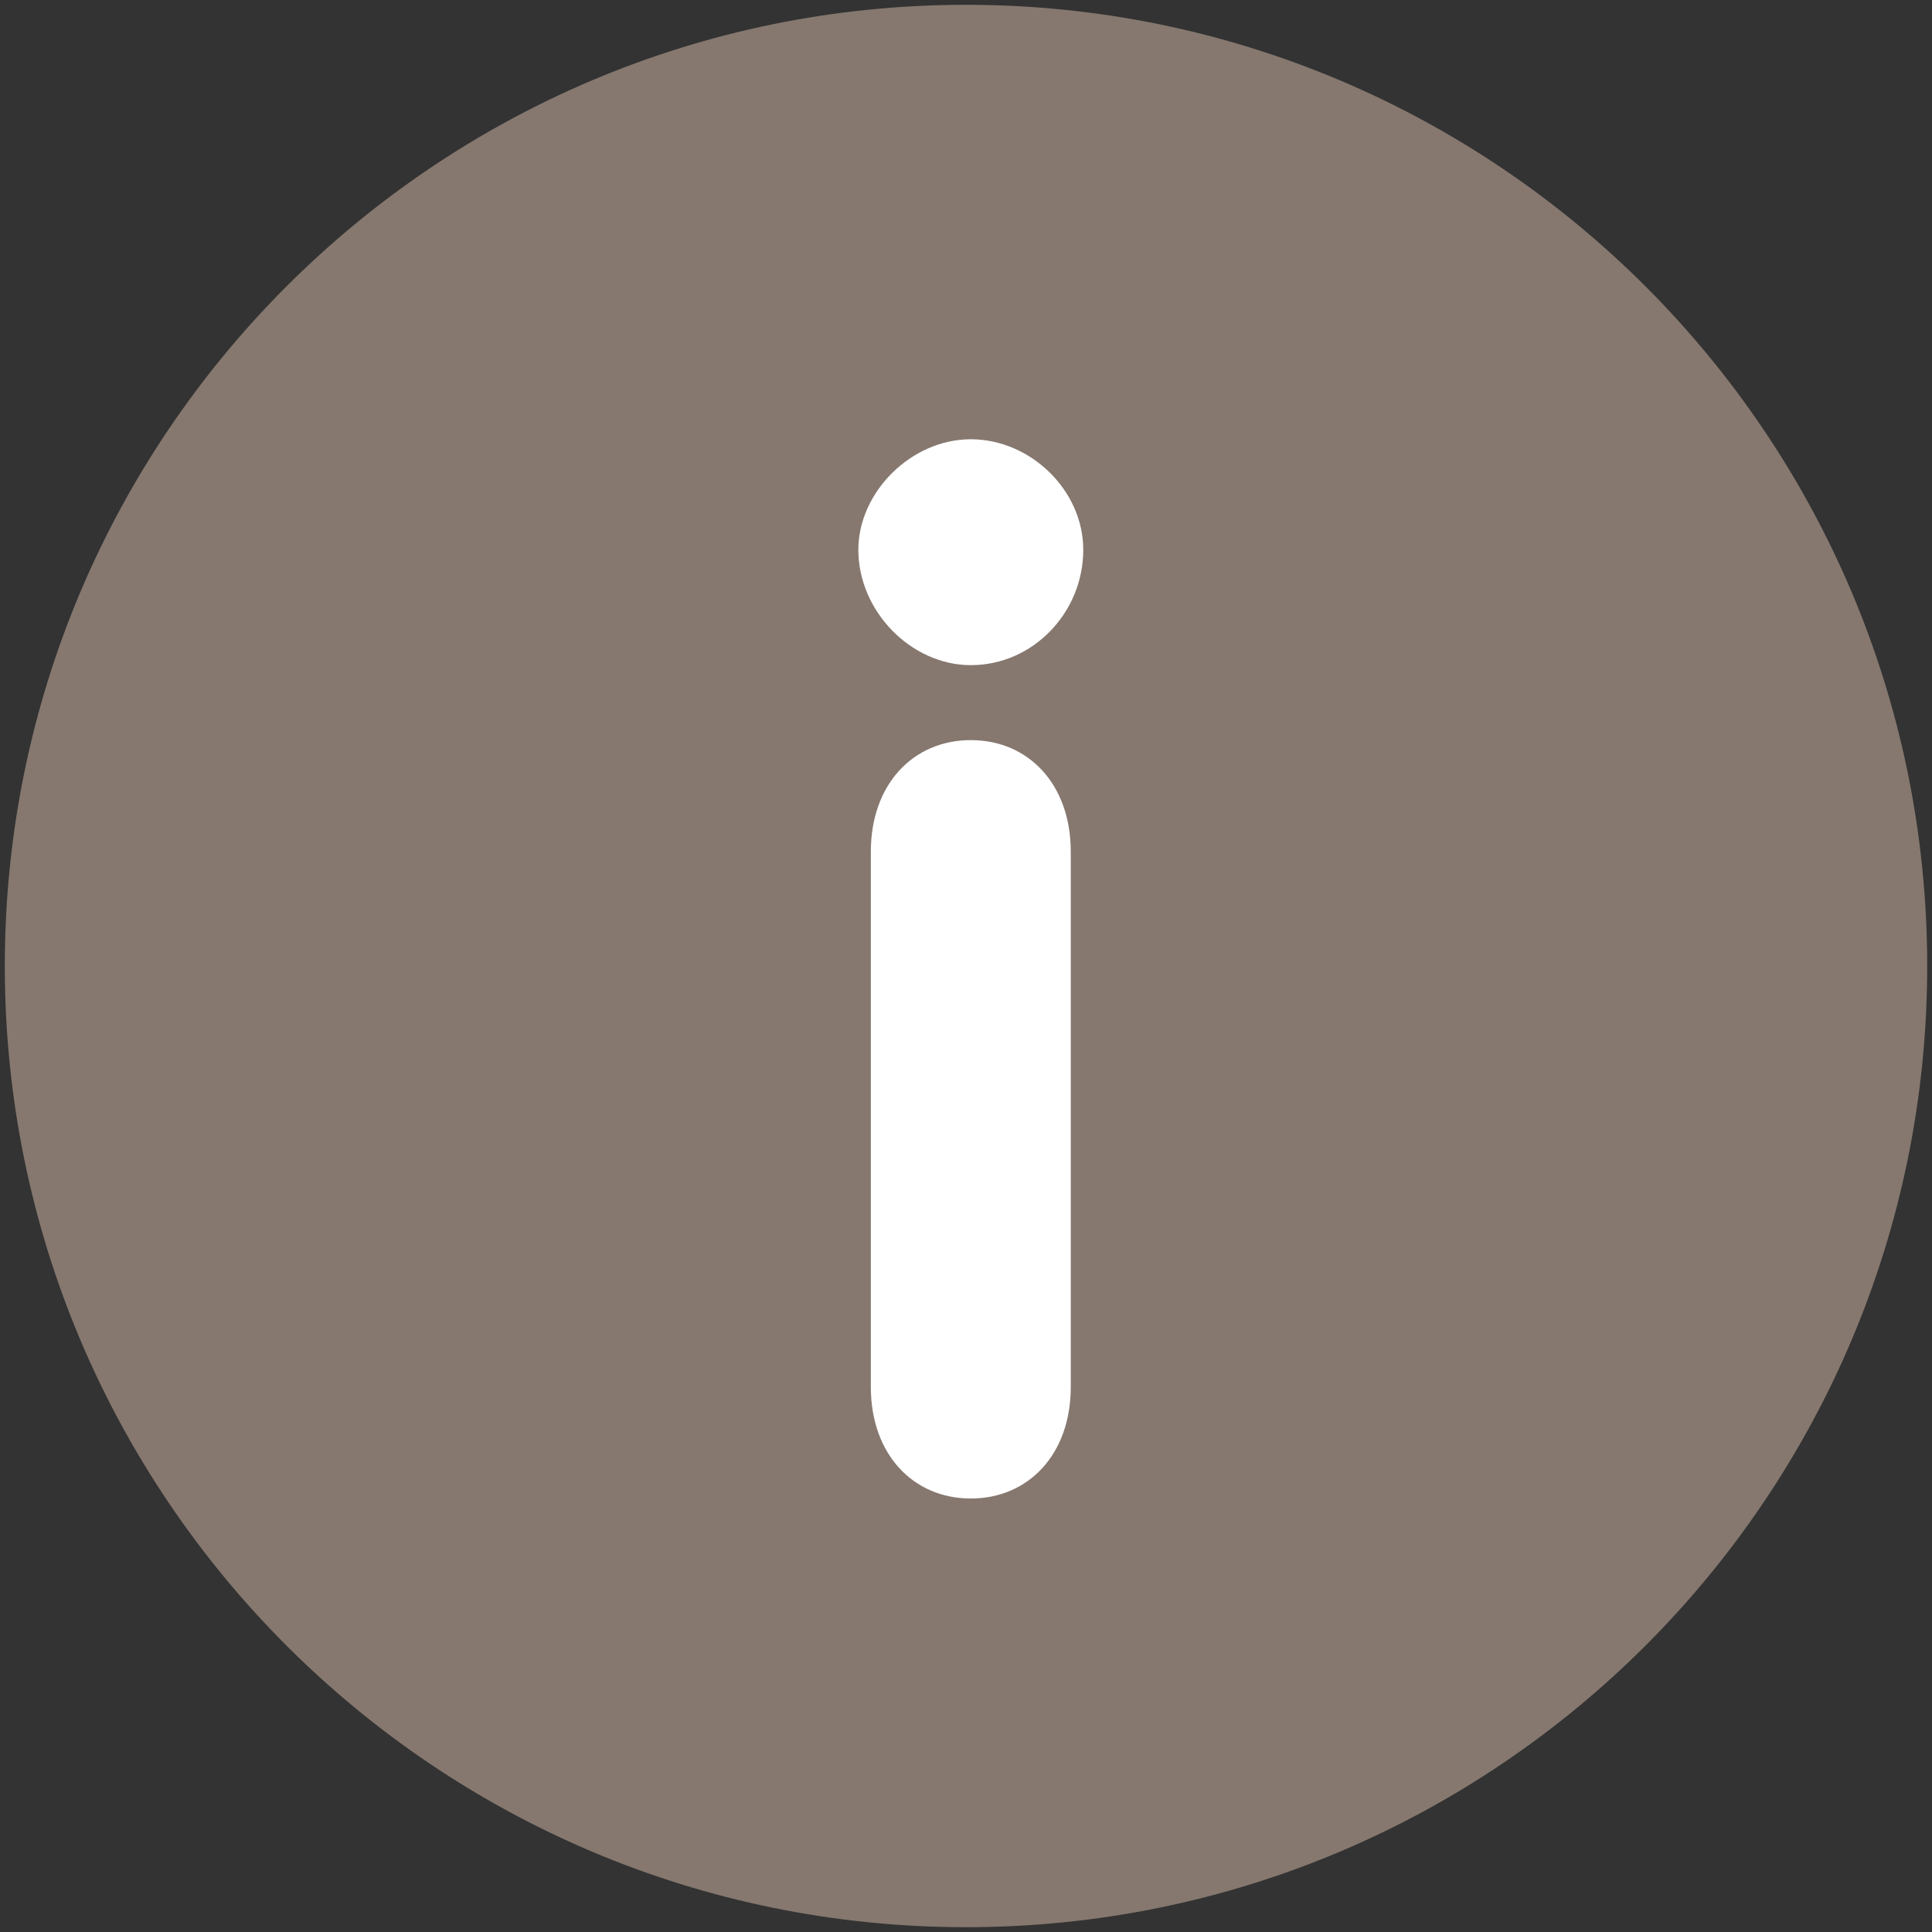 <?xml version="1.0" encoding="utf-8"?>
<!-- Generator: Adobe Illustrator 20.0.0, SVG Export Plug-In . SVG Version: 6.00 Build 0)  -->
<svg version="1.1" id="Layer_1" xmlns="http://www.w3.org/2000/svg" xmlns:xlink="http://www.w3.org/1999/xlink" x="0px" y="0px"
	 viewBox="0 0 201 201" style="enable-background:new 0 0 201 201;" xml:space="preserve">
<rect x="0" y="0" width="201" height="201" fill="#333333" stroke="none"/>
<style type="text/css">
	.st0{fill:#86786F;}
	.st1{fill:#FFFFFF;}
</style>
<title>icon-info-black-cherry</title>
<desc>Created with Sketch.</desc>
<g id="Page-1">
	<g id="Icons" transform="translate(-1309, -755)">
		<g id="Black-cherry-and-white" transform="translate(52, 362)">
			<g id="icon-info-black-cherry" transform="translate(1257, 393)">
				<path id="Stroke-1" class="st0" d="M200.5,100.5c0,55.2-44.8,100-100,100s-100-44.8-100-100s44.8-100,100-100
					S200.5,45.3,200.5,100.5L200.5,100.5z"/>
				<path id="i" class="st1" d="M90.6,144.3c0,7,4.4,11.6,10.4,11.6s10.4-4.6,10.4-11.6V88.6c0-7-4.4-11.6-10.4-11.6
					s-10.4,4.6-10.4,11.6V144.3z M101,45.7c-6.2,0-11.7,5.5-11.7,11.5c0,6.4,5.5,12,11.7,12c6.5,0,11.7-5.5,11.7-12
					C112.7,51,107.2,45.7,101,45.7L101,45.7z"/>
			</g>
		</g>
	</g>
</g>
</svg>
